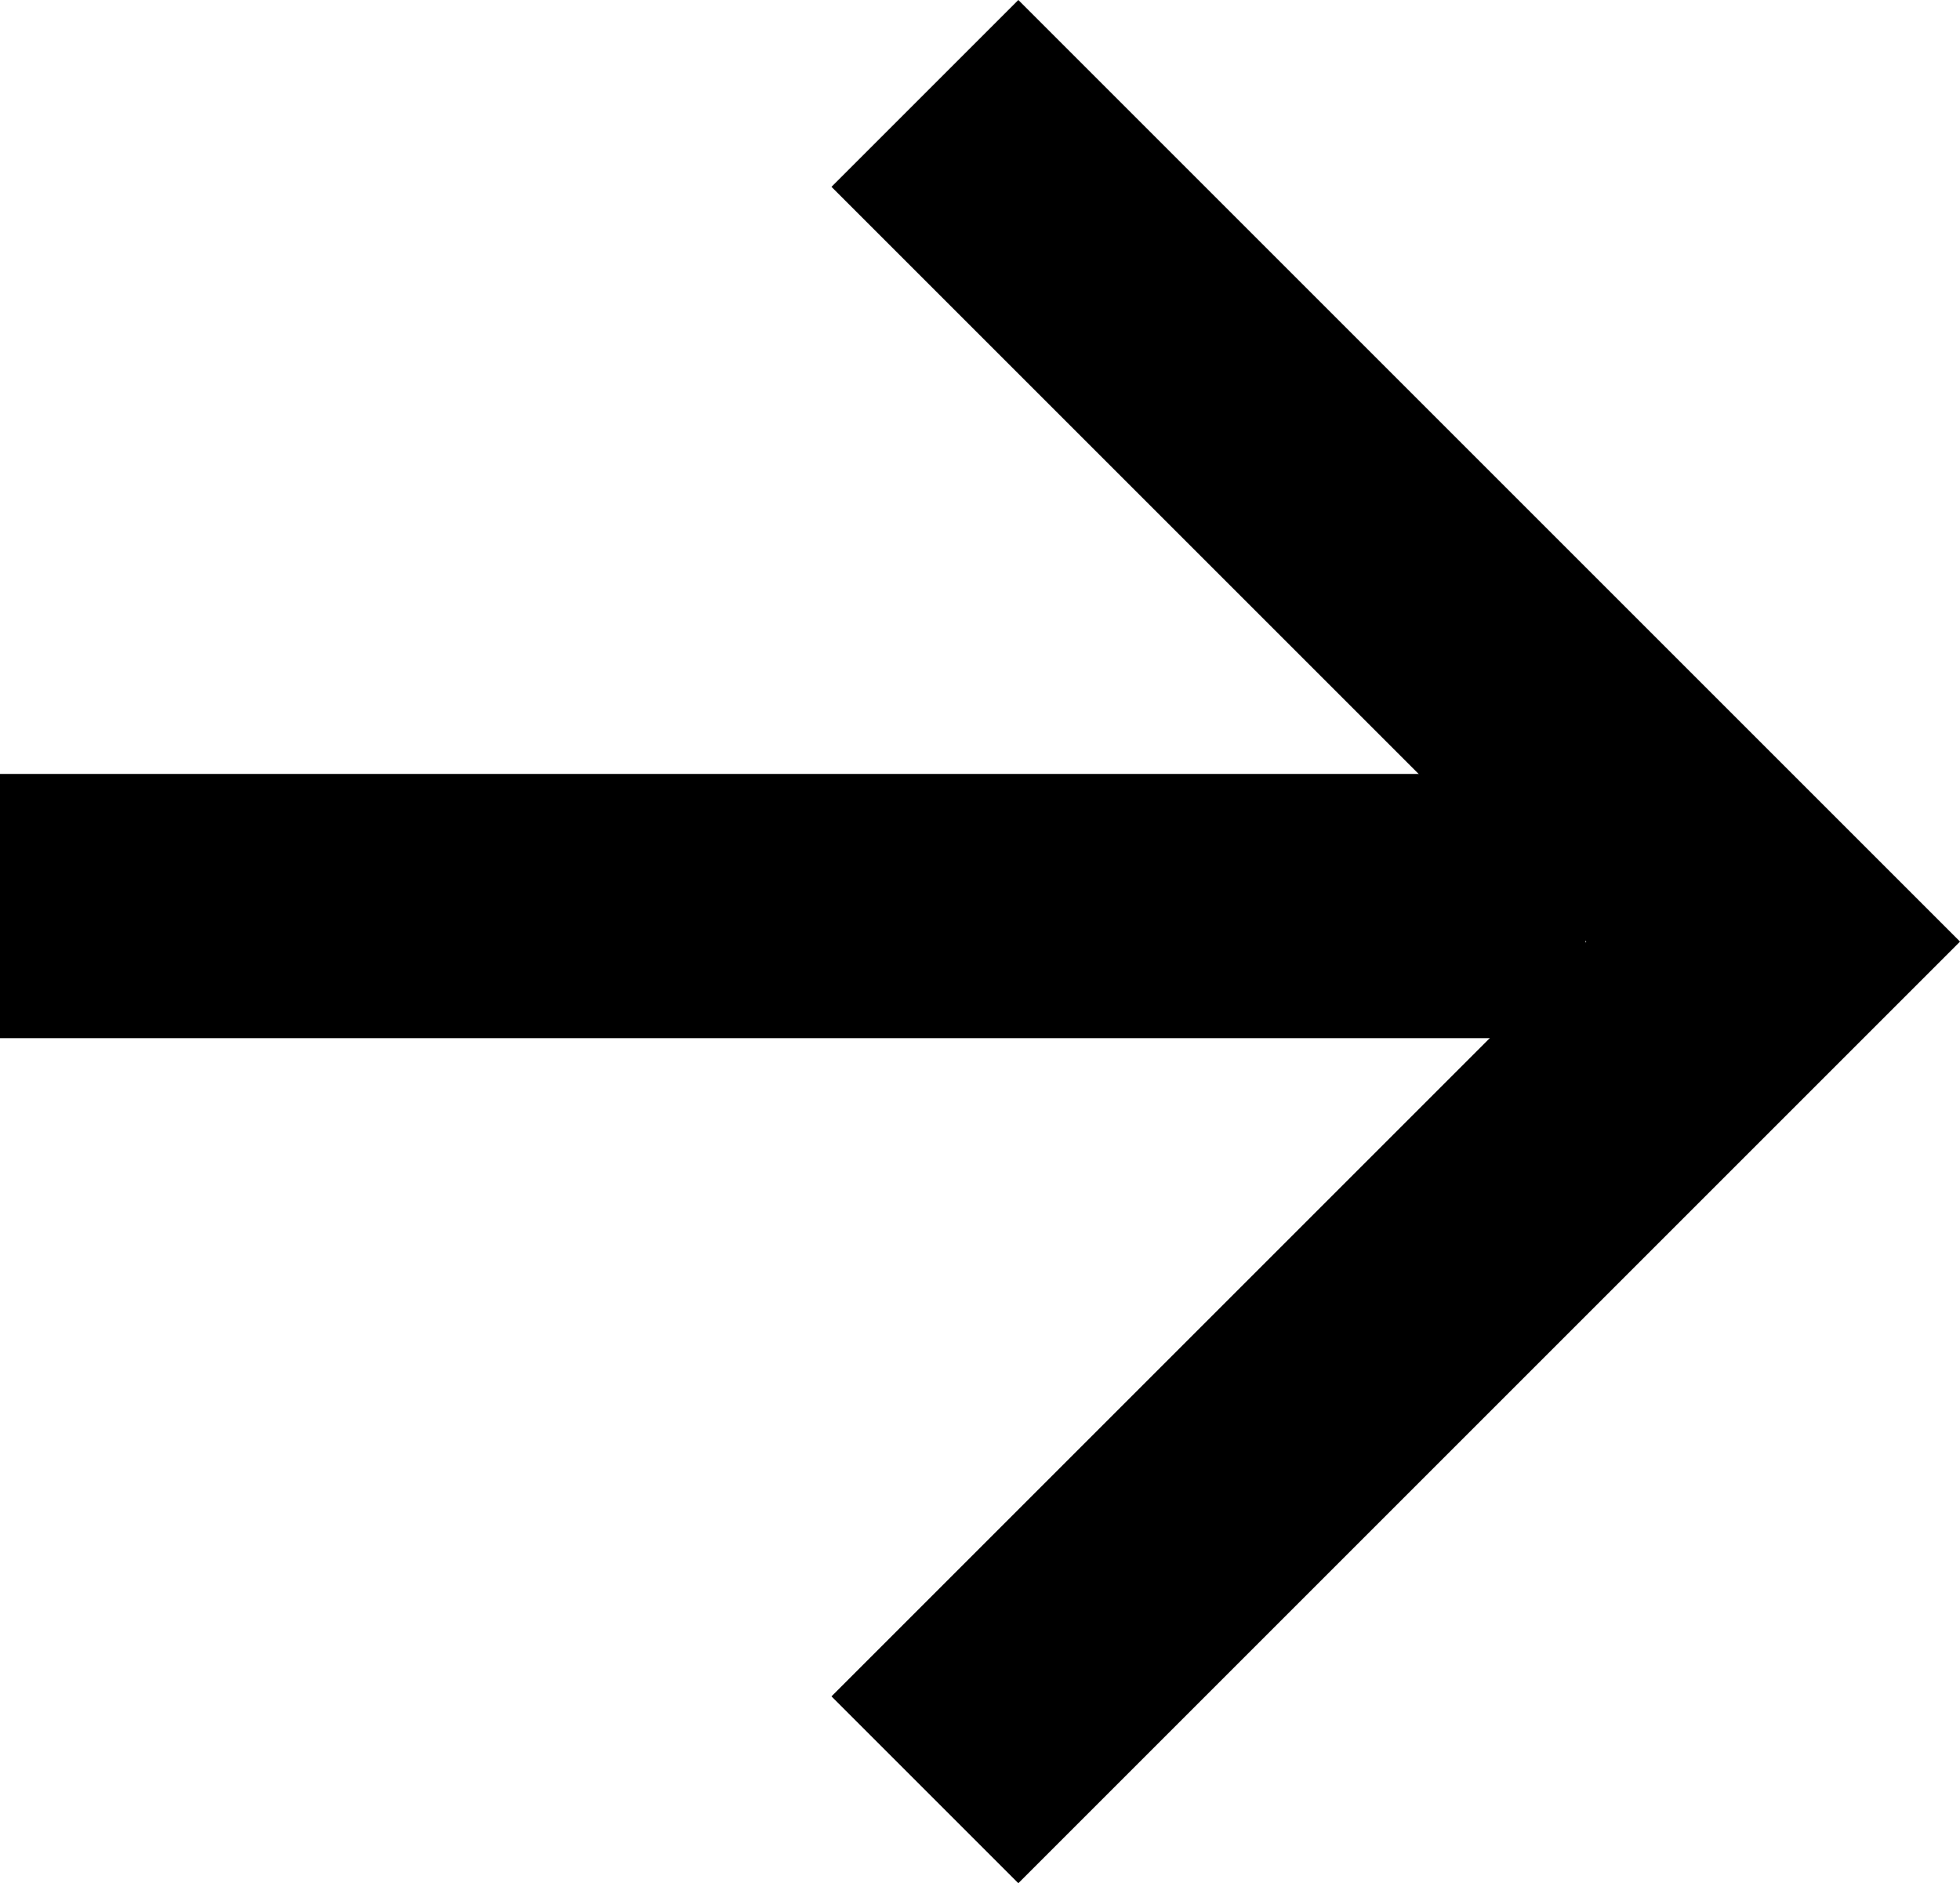 <svg xmlns="http://www.w3.org/2000/svg" width="14.834" height="14.254" viewBox="0 0 14.834 14.254"><g transform="translate(0 0.707)"><line x2="12" transform="translate(0 6.151)" fill="none" stroke="currentColor" stroke-width="2"/><path d="M736.711,500.757l6.42,6.42-6.42,6.42" transform="translate(-729.711 -500.757)" fill="none" stroke="currentColor" stroke-miterlimit="10" stroke-width="2"/></g></svg>